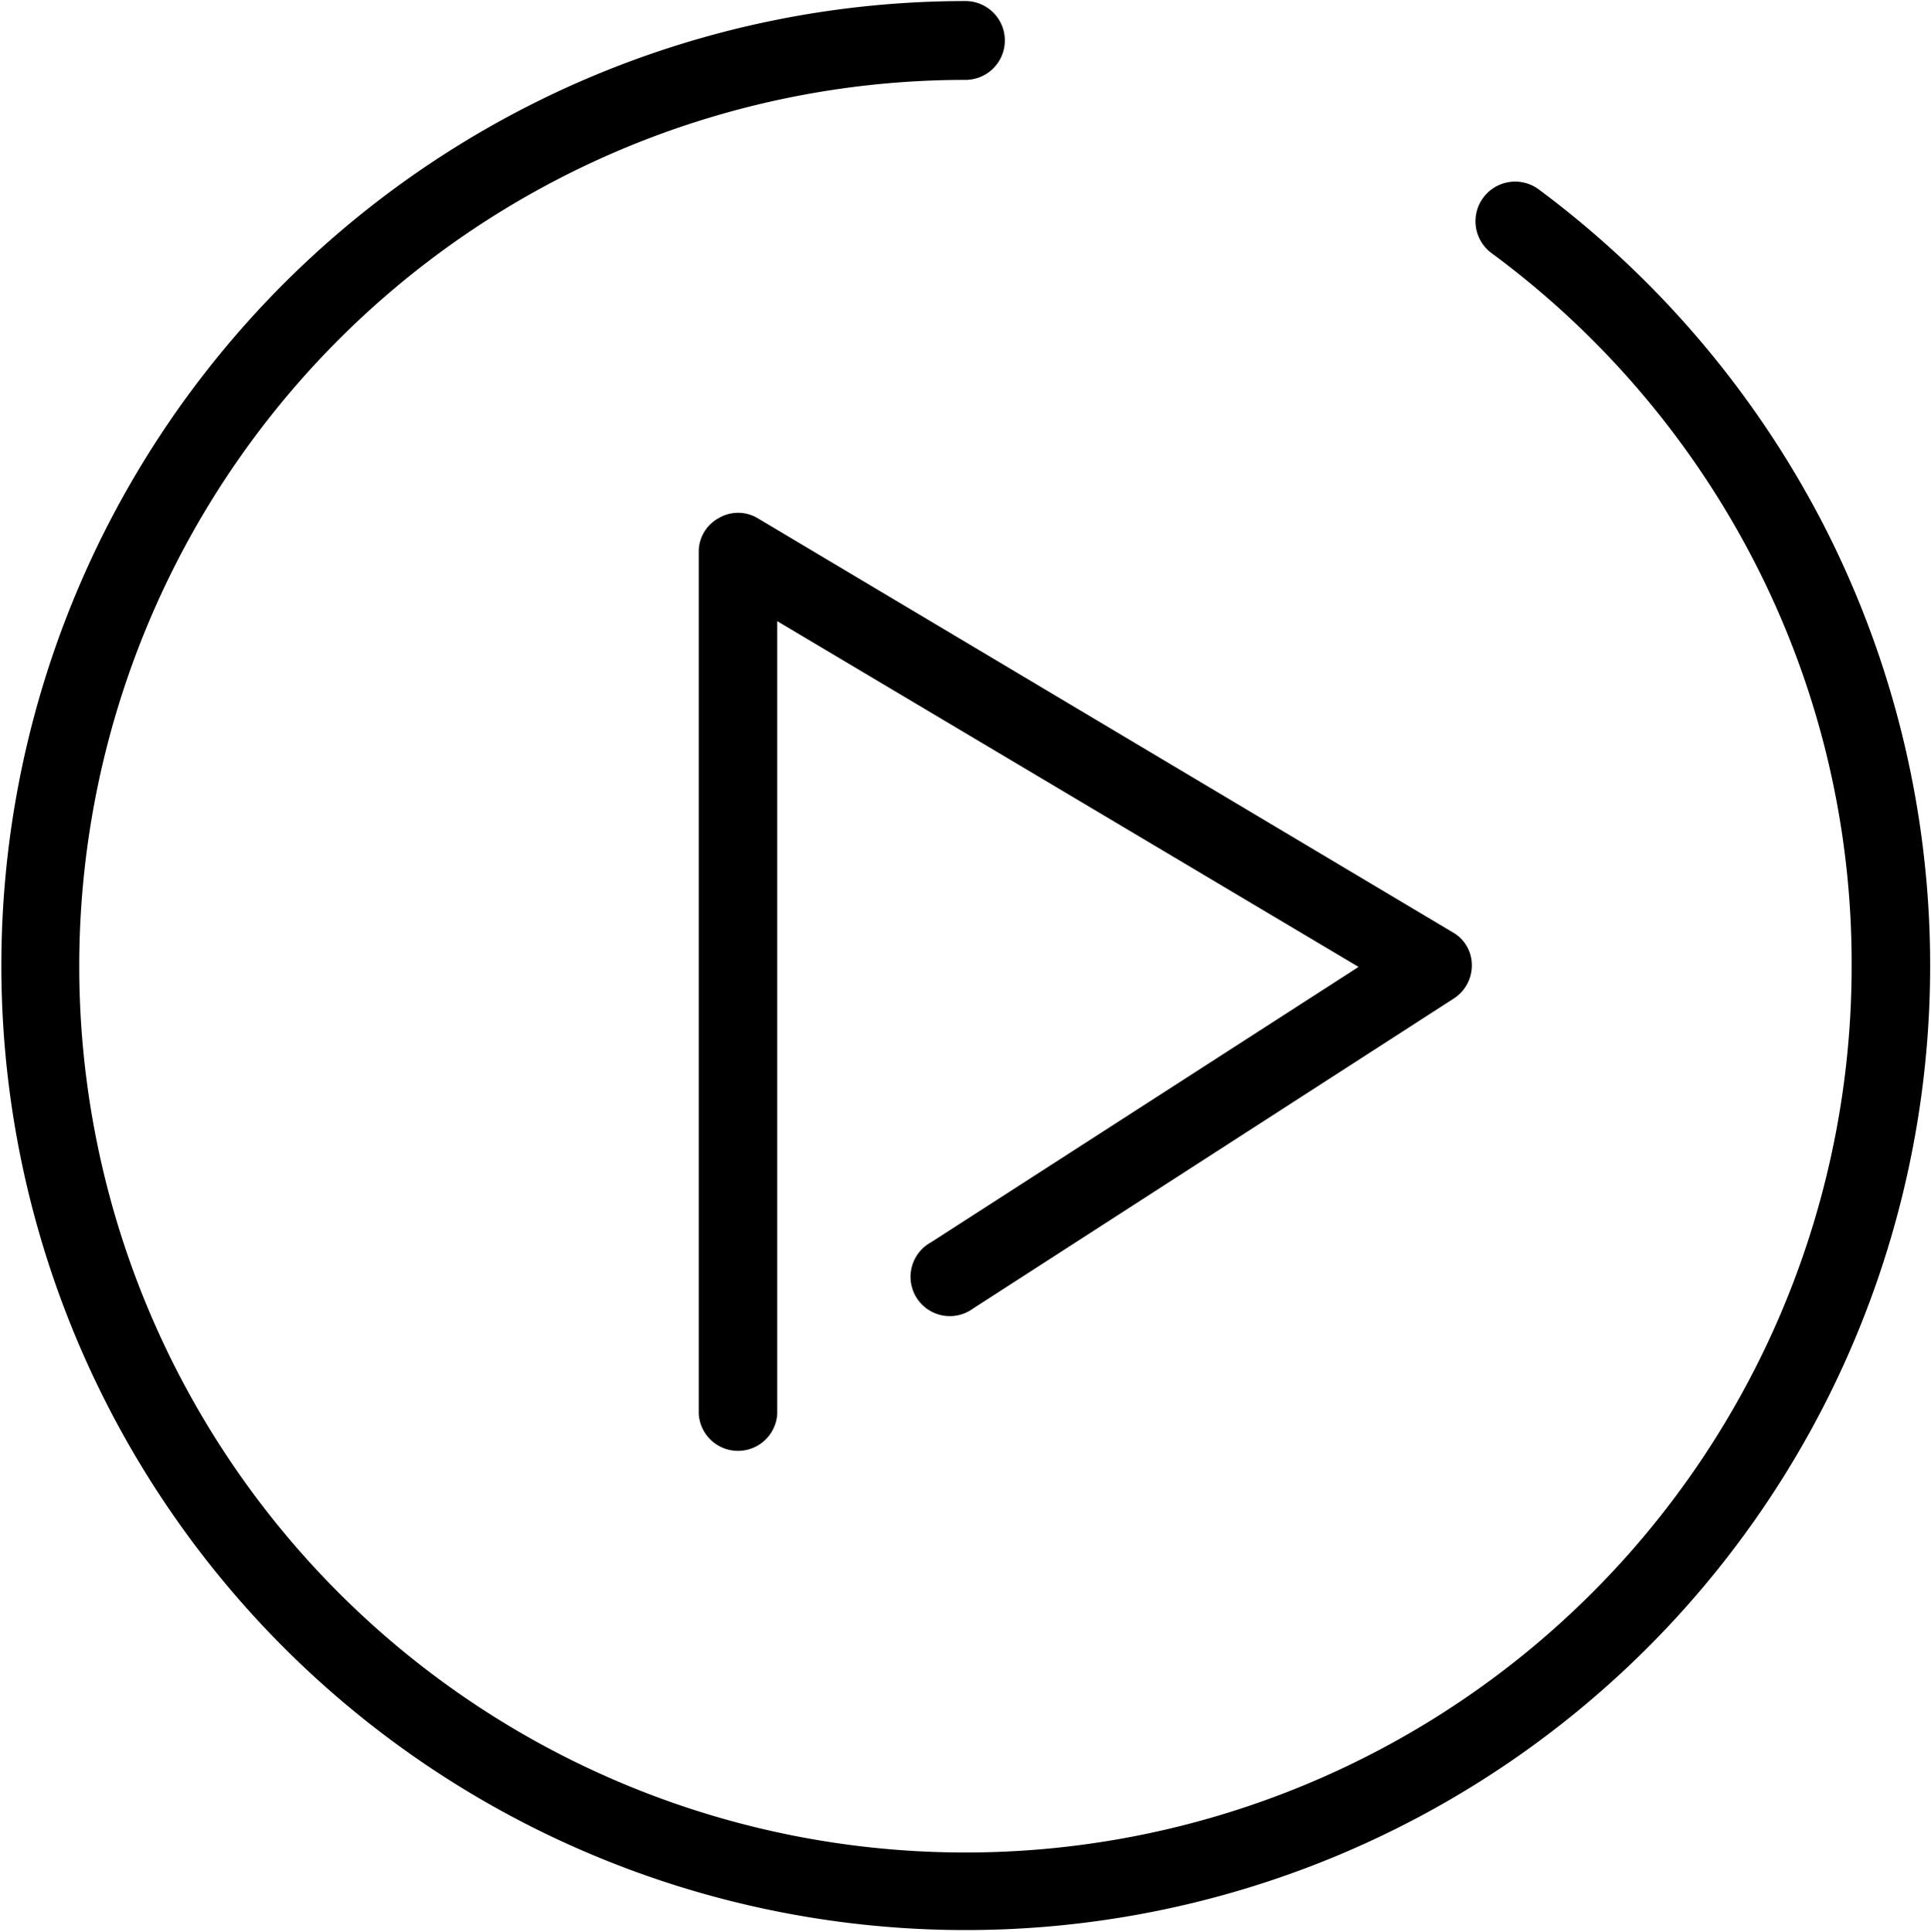 <svg xmlns="http://www.w3.org/2000/svg" width="18.375" height="18.38" viewBox="0 0 18.375 18.38">
<defs>
    <style>
      .cls-1 {
        fill-rule: evenodd;
      }
    </style>
  </defs>
  <path id="Forma_1" data-name="Forma 1" class="cls-1" d="M288.664,1914.3a9.285,9.285,0,0,0-2.711-3.19,0.377,0.377,0,0,0-.444.61,8.469,8.469,0,0,1,2.491,2.92,8.343,8.343,0,0,1,.933,3.86,8.433,8.433,0,1,1-8.433-8.43,0.375,0.375,0,0,0,0-.75A9.177,9.177,0,1,0,288.664,1914.3Zm-10.513-.06a0.363,0.363,0,0,0-.189.32v8.2a0.374,0.374,0,0,0,.747,0v-7.54l5.532,3.29-4.068,2.62a0.374,0.374,0,1,0,.4.63l4.575-2.95a0.374,0.374,0,0,0,.171-0.32,0.358,0.358,0,0,0-.183-0.31l-6.614-3.94A0.363,0.363,0,0,0,278.151,1914.24Z" transform="translate(-271.313 -1909.31)"/>
</svg>
